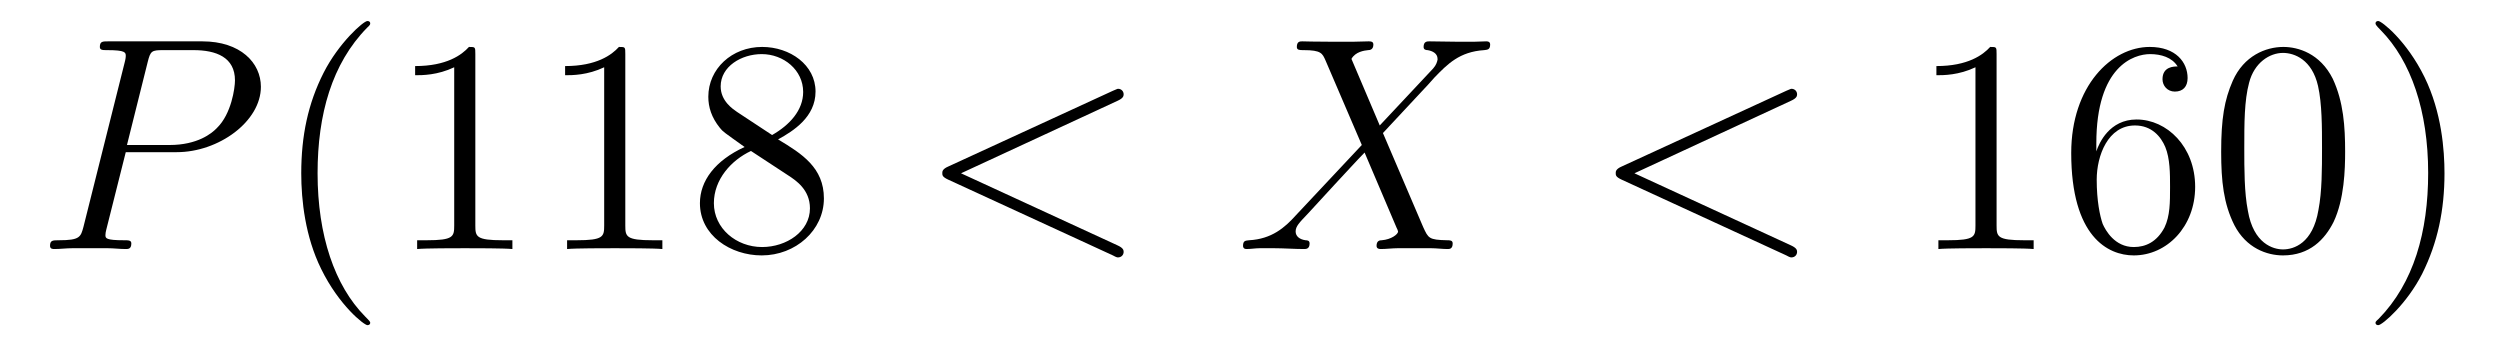 <?xml version='1.0'?>
<!-- This file was generated by dvisvgm 1.9.2 -->
<svg height='14pt' version='1.1' viewBox='0 -14 98 14' width='98pt' xmlns='http://www.w3.org/2000/svg' xmlns:xlink='http://www.w3.org/1999/xlink'>
<g id='page1'>
<g transform='matrix(1 0 0 1 -127 650)'>
<path d='M131.93 -658.035H133.93C135.57 -658.035 137.227 -659.238 137.227 -660.598C137.227 -661.535 136.43 -662.379 134.93 -662.379H131.242C131.023 -662.379 130.914 -662.379 130.914 -662.16C130.914 -662.035 131.023 -662.035 131.195 -662.035C131.93 -662.035 131.93 -661.941 131.93 -661.801C131.93 -661.785 131.93 -661.707 131.883 -661.535L130.273 -655.113C130.164 -654.707 130.133 -654.582 129.305 -654.582C129.07 -654.582 128.961 -654.582 128.961 -654.363C128.961 -654.238 129.07 -654.238 129.133 -654.238C129.367 -654.238 129.602 -654.27 129.836 -654.27H131.227C131.445 -654.27 131.695 -654.238 131.93 -654.238C132.023 -654.238 132.148 -654.238 132.148 -654.457C132.148 -654.582 132.039 -654.582 131.867 -654.582C131.148 -654.582 131.133 -654.66 131.133 -654.785C131.133 -654.848 131.148 -654.926 131.164 -654.988L131.93 -658.035ZM132.789 -661.566C132.898 -662.004 132.945 -662.035 133.398 -662.035H134.586C135.477 -662.035 136.211 -661.754 136.211 -660.848C136.211 -660.551 136.07 -659.535 135.508 -658.988C135.305 -658.77 134.742 -658.316 133.648 -658.316H131.977L132.789 -661.566ZM135.957 -654.238' fill-rule='evenodd'/>
<path d='M141.512 -651.348C141.512 -651.379 141.512 -651.395 141.309 -651.598C140.121 -652.801 139.449 -654.77 139.449 -657.207C139.449 -659.52 140.012 -661.504 141.387 -662.91C141.512 -663.02 141.512 -663.051 141.512 -663.082C141.512 -663.16 141.449 -663.176 141.402 -663.176C141.246 -663.176 140.277 -662.316 139.684 -661.145C139.074 -659.941 138.809 -658.676 138.809 -657.207C138.809 -656.145 138.965 -654.723 139.59 -653.457C140.293 -652.02 141.277 -651.254 141.402 -651.254C141.449 -651.254 141.512 -651.27 141.512 -651.348ZM145.633 -661.879C145.633 -662.16 145.633 -662.16 145.383 -662.16C145.102 -661.848 144.508 -661.41 143.273 -661.41V-661.051C143.555 -661.051 144.148 -661.051 144.805 -661.363V-655.16C144.805 -654.723 144.773 -654.582 143.727 -654.582H143.352V-654.238C143.68 -654.27 144.836 -654.27 145.227 -654.27C145.617 -654.27 146.758 -654.27 147.086 -654.238V-654.582H146.711C145.664 -654.582 145.633 -654.723 145.633 -655.16V-661.879ZM151.512 -661.879C151.512 -662.16 151.512 -662.16 151.262 -662.16C150.981 -661.848 150.387 -661.41 149.152 -661.41V-661.051C149.434 -661.051 150.027 -661.051 150.684 -661.363V-655.16C150.684 -654.723 150.652 -654.582 149.605 -654.582H149.23V-654.238C149.559 -654.27 150.715 -654.27 151.105 -654.27S152.637 -654.27 152.965 -654.238V-654.582H152.59C151.543 -654.582 151.512 -654.723 151.512 -655.16V-661.879ZM157.5 -658.535C158.094 -658.863 158.969 -659.41 158.969 -660.41C158.969 -661.457 157.969 -662.16 156.875 -662.16C155.688 -662.16 154.766 -661.301 154.766 -660.207C154.766 -659.801 154.891 -659.394 155.219 -658.988C155.344 -658.832 155.359 -658.832 156.188 -658.238C155.031 -657.707 154.437 -656.91 154.437 -656.035C154.437 -654.77 155.641 -653.988 156.859 -653.988C158.187 -653.988 159.297 -654.973 159.297 -656.223C159.297 -657.426 158.438 -657.973 157.5 -658.535ZM155.891 -659.613C155.734 -659.723 155.25 -660.035 155.25 -660.613C155.25 -661.395 156.063 -661.879 156.859 -661.879C157.719 -661.879 158.484 -661.254 158.484 -660.395C158.484 -659.676 157.953 -659.098 157.266 -658.707L155.891 -659.613ZM156.438 -658.082L157.891 -657.129C158.203 -656.926 158.75 -656.566 158.75 -655.832C158.75 -654.926 157.828 -654.316 156.875 -654.316C155.859 -654.316 154.984 -655.051 154.984 -656.035C154.984 -656.973 155.672 -657.723 156.438 -658.082ZM159.832 -654.238' fill-rule='evenodd'/>
<path d='M170.813 -660.051C171.016 -660.144 171.047 -660.223 171.047 -660.301C171.047 -660.426 170.953 -660.519 170.828 -660.519C170.797 -660.519 170.781 -660.504 170.625 -660.441L164.172 -657.473C163.953 -657.379 163.938 -657.285 163.938 -657.223C163.938 -657.129 163.938 -657.066 164.172 -656.957L170.625 -653.988C170.766 -653.91 170.797 -653.91 170.828 -653.91C170.953 -653.91 171.047 -654.004 171.047 -654.129C171.047 -654.207 171.016 -654.285 170.813 -654.379L164.672 -657.207L170.813 -660.051ZM172.07 -654.238' fill-rule='evenodd'/>
<path d='M181.086 -659.082L179.977 -661.691C180.133 -661.973 180.477 -662.019 180.633 -662.035C180.695 -662.035 180.836 -662.051 180.836 -662.254C180.836 -662.379 180.727 -662.379 180.648 -662.379C180.445 -662.379 180.211 -662.363 180.008 -662.363H179.32C178.586 -662.363 178.07 -662.379 178.055 -662.379C177.961 -662.379 177.836 -662.379 177.836 -662.16C177.836 -662.035 177.945 -662.035 178.102 -662.035C178.789 -662.035 178.836 -661.91 178.961 -661.629L180.383 -658.316L177.789 -655.551C177.367 -655.082 176.852 -654.629 175.961 -654.582C175.82 -654.566 175.727 -654.566 175.727 -654.363C175.727 -654.316 175.742 -654.238 175.867 -654.238C176.039 -654.238 176.211 -654.27 176.383 -654.27H176.945C177.32 -654.27 177.742 -654.238 178.117 -654.238C178.195 -654.238 178.336 -654.238 178.336 -654.457C178.336 -654.566 178.258 -654.582 178.18 -654.582C177.945 -654.613 177.789 -654.738 177.789 -654.926C177.789 -655.129 177.93 -655.269 178.273 -655.629L179.336 -656.785C179.602 -657.066 180.227 -657.754 180.492 -658.02L181.742 -655.082C181.758 -655.066 181.805 -654.941 181.805 -654.926C181.805 -654.816 181.539 -654.613 181.164 -654.582C181.086 -654.582 180.961 -654.566 180.961 -654.363C180.961 -654.238 181.086 -654.238 181.133 -654.238C181.336 -654.238 181.586 -654.27 181.789 -654.27H183.102C183.305 -654.27 183.539 -654.238 183.742 -654.238C183.82 -654.238 183.945 -654.238 183.945 -654.457C183.945 -654.582 183.836 -654.582 183.727 -654.582C183.008 -654.598 182.992 -654.66 182.789 -655.098L181.211 -658.785L182.727 -660.41C182.852 -660.535 183.117 -660.832 183.227 -660.957C183.742 -661.488 184.211 -661.973 185.18 -662.035C185.305 -662.051 185.414 -662.051 185.414 -662.254C185.414 -662.379 185.305 -662.379 185.258 -662.379C185.102 -662.379 184.914 -662.363 184.758 -662.363H184.211C183.82 -662.363 183.398 -662.379 183.039 -662.379C182.945 -662.379 182.805 -662.379 182.805 -662.16C182.805 -662.051 182.898 -662.035 182.961 -662.035C183.148 -662.004 183.352 -661.91 183.352 -661.691V-661.66C183.336 -661.582 183.305 -661.457 183.18 -661.316L181.086 -659.082ZM185.148 -654.238' fill-rule='evenodd'/>
<path d='M197.21 -660.051C197.414 -660.144 197.446 -660.223 197.446 -660.301C197.446 -660.426 197.352 -660.519 197.226 -660.519C197.195 -660.519 197.179 -660.504 197.023 -660.441L190.57 -657.473C190.352 -657.379 190.336 -657.285 190.336 -657.223C190.336 -657.129 190.336 -657.066 190.57 -656.957L197.023 -653.988C197.164 -653.91 197.195 -653.91 197.226 -653.91C197.352 -653.91 197.446 -654.004 197.446 -654.129C197.446 -654.207 197.414 -654.285 197.21 -654.379L191.07 -657.207L197.21 -660.051ZM198.469 -654.238' fill-rule='evenodd'/>
<path d='M205.266 -661.879C205.266 -662.16 205.266 -662.16 205.015 -662.16C204.734 -661.848 204.14 -661.41 202.907 -661.41V-661.051C203.188 -661.051 203.782 -661.051 204.438 -661.363V-655.16C204.438 -654.723 204.407 -654.582 203.359 -654.582H202.985V-654.238C203.312 -654.27 204.469 -654.27 204.859 -654.27C205.25 -654.27 206.39 -654.27 206.719 -654.238V-654.582H206.344C205.297 -654.582 205.266 -654.723 205.266 -655.16V-661.879ZM209.176 -658.379C209.176 -661.41 210.644 -661.879 211.285 -661.879C211.708 -661.879 212.144 -661.754 212.363 -661.395C212.222 -661.395 211.77 -661.395 211.77 -660.894C211.77 -660.645 211.957 -660.41 212.254 -660.41C212.567 -660.41 212.754 -660.598 212.754 -660.941C212.754 -661.551 212.3 -662.16 211.27 -662.16C209.77 -662.16 208.192 -660.629 208.192 -658.004C208.192 -654.723 209.629 -653.988 210.644 -653.988C211.942 -653.988 213.05 -655.113 213.05 -656.676C213.05 -658.254 211.942 -659.316 210.754 -659.316C209.692 -659.316 209.285 -658.395 209.176 -658.066V-658.379ZM210.644 -654.316C209.894 -654.316 209.536 -654.973 209.425 -655.223C209.316 -655.535 209.191 -656.129 209.191 -656.957C209.191 -657.894 209.629 -659.082 210.691 -659.082C211.348 -659.082 211.708 -658.644 211.879 -658.238C212.066 -657.785 212.066 -657.191 212.066 -656.676C212.066 -656.066 212.066 -655.535 211.848 -655.082C211.55 -654.519 211.114 -654.316 210.644 -654.316ZM218.929 -658.051C218.929 -659.035 218.867 -660.004 218.446 -660.91C217.945 -661.91 217.086 -662.16 216.508 -662.16C215.82 -662.16 214.961 -661.816 214.524 -660.832C214.195 -660.082 214.07 -659.348 214.07 -658.051C214.07 -656.895 214.164 -656.019 214.586 -655.176C215.054 -654.27 215.867 -653.988 216.492 -653.988C217.54 -653.988 218.132 -654.613 218.477 -655.301C218.898 -656.191 218.929 -657.363 218.929 -658.051ZM216.492 -654.223C216.118 -654.223 215.336 -654.441 215.117 -655.738C214.976 -656.457 214.976 -657.363 214.976 -658.191C214.976 -659.176 214.976 -660.051 215.164 -660.754C215.368 -661.551 215.976 -661.926 216.492 -661.926C216.946 -661.926 217.633 -661.66 217.867 -660.629C218.023 -659.941 218.023 -659.004 218.023 -658.191C218.023 -657.395 218.023 -656.488 217.883 -655.77C217.664 -654.457 216.914 -654.223 216.492 -654.223ZM222.824 -657.207C222.824 -658.113 222.715 -659.598 222.043 -660.973C221.34 -662.41 220.356 -663.176 220.23 -663.176C220.183 -663.176 220.121 -663.16 220.121 -663.082C220.121 -663.051 220.121 -663.02 220.325 -662.816C221.512 -661.613 222.184 -659.645 222.184 -657.223C222.184 -654.91 221.621 -652.91 220.246 -651.504C220.121 -651.395 220.121 -651.379 220.121 -651.348C220.121 -651.27 220.183 -651.254 220.23 -651.254C220.387 -651.254 221.356 -652.098 221.95 -653.27C222.559 -654.488 222.824 -655.77 222.824 -657.207ZM224.023 -654.238' fill-rule='evenodd'/>
</g>
</g>
</svg>
